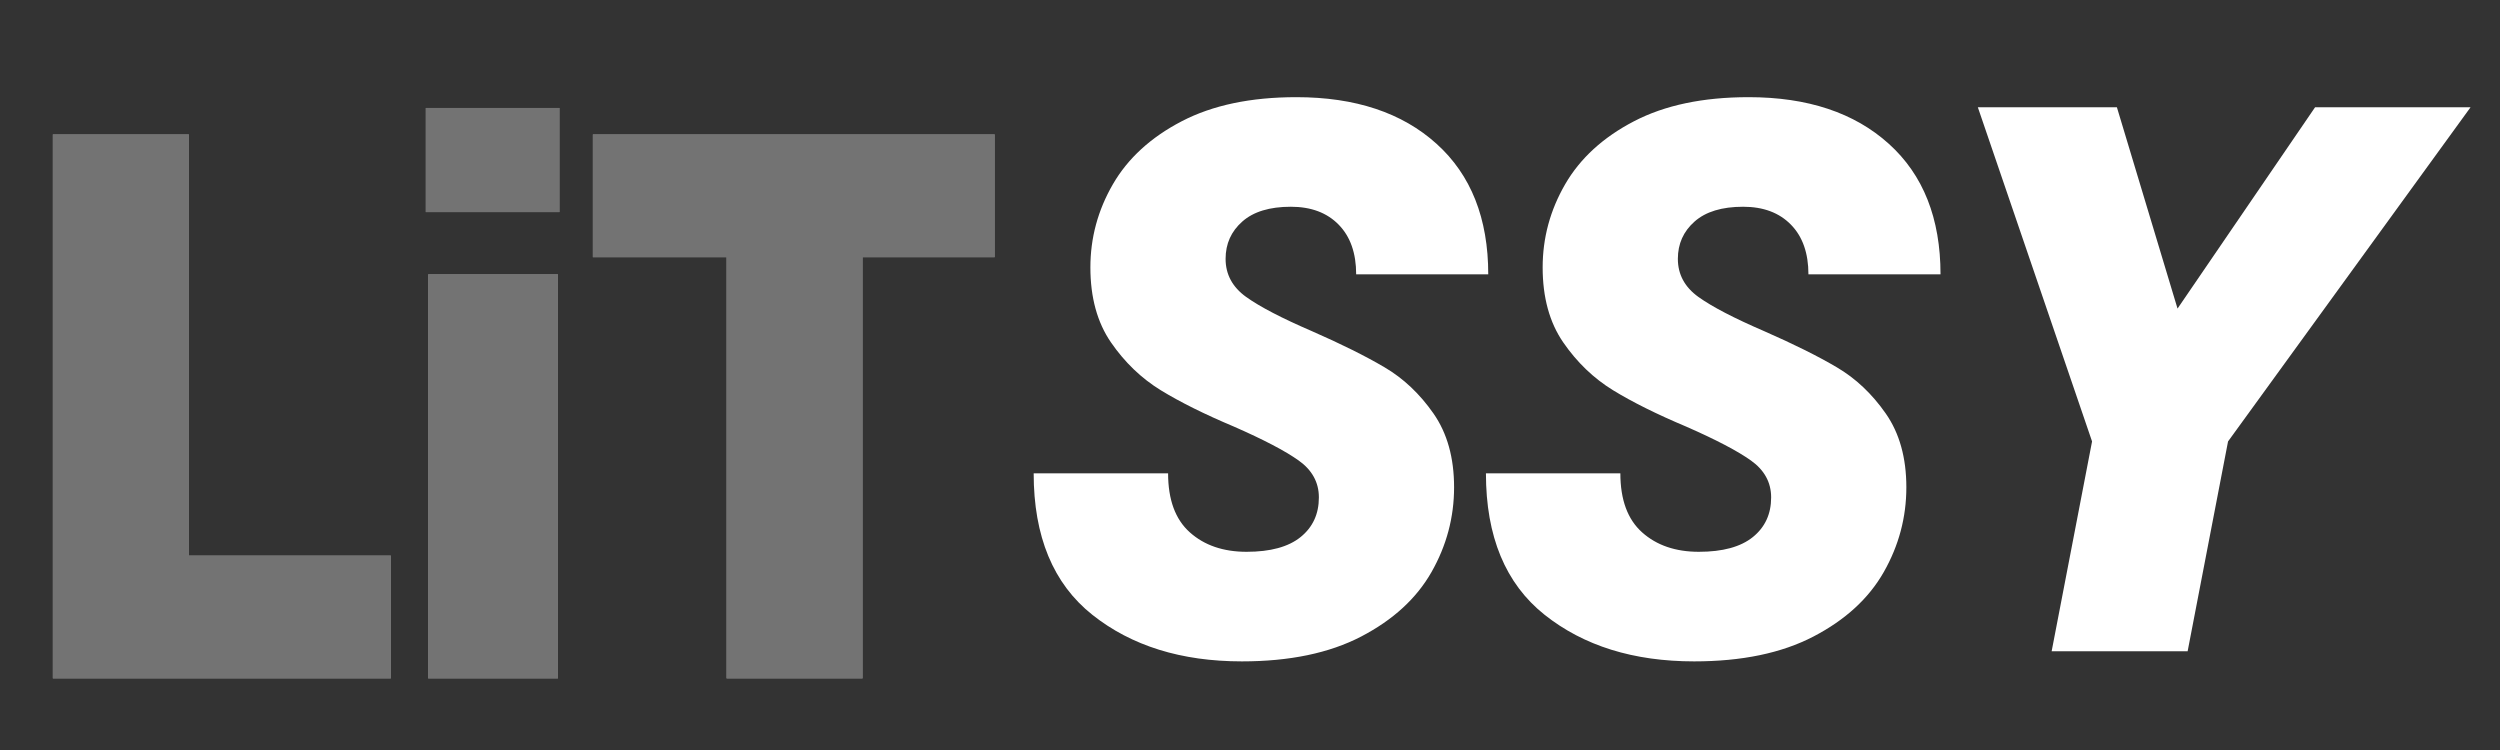 <svg version="1.0" preserveAspectRatio="xMidYMid meet" height="300" viewBox="0 0 750 225" zoomAndPan="magnify" width="1000" xmlns:xlink="http://www.w3.org/1999/xlink" xmlns="http://www.w3.org/2000/svg"><rect x="0" y="0" width="750" height="225" fill="#333333" stroke="none"/><defs><g></g></defs><g fill-opacity="0.4" fill="#ffffff"><g transform="translate(-3.273, 203.518)"><g><path d="M 120.531 0 L 19.125 0 L 19.125 -163.203 L 59.922 -163.203 L 59.922 -36.844 L 120.531 -36.844 Z M 120.531 0"></path></g></g></g><g fill-opacity="0.4" fill="#ffffff"><g transform="translate(113.757, 203.518)"><g><path d="M 53.625 0 L 14.688 0 L 14.688 -121.234 L 53.625 -121.234 Z M 54.078 -139.891 L 13.984 -139.891 L 13.984 -171.125 L 54.078 -171.125 Z M 54.078 -139.891"></path></g></g></g><g fill-opacity="0.4" fill="#ffffff"><g transform="translate(173.203, 203.518)"><g><path d="M 85.562 0 L 44.766 0 L 44.766 -126.359 L 4.656 -126.359 L 4.656 -163.203 L 125.203 -163.203 L 125.203 -126.359 L 85.562 -126.359 Z M 85.562 0"></path></g></g></g><g fill-opacity="1" fill="#737373"><g transform="translate(-3.273, 203.518)"><g><path d="M 120.531 0 L 19.125 0 L 19.125 -163.203 L 59.922 -163.203 L 59.922 -36.844 L 120.531 -36.844 Z M 120.531 0"></path></g></g></g><g fill-opacity="1" fill="#737373"><g transform="translate(113.757, 203.518)"><g><path d="M 53.625 0 L 14.688 0 L 14.688 -121.234 L 53.625 -121.234 Z M 54.078 -139.891 L 13.984 -139.891 L 13.984 -171.125 L 54.078 -171.125 Z M 54.078 -139.891"></path></g></g></g><g fill-opacity="1" fill="#737373"><g transform="translate(173.203, 203.518)"><g><path d="M 85.562 0 L 44.766 0 L 44.766 -126.359 L 4.656 -126.359 L 4.656 -163.203 L 125.203 -163.203 L 125.203 -126.359 L 85.562 -126.359 Z M 85.562 0"></path></g></g></g><g fill-opacity="1" fill="#ffffff"><g transform="translate(303.1, 195.384)"><g><path d="M 69.469 3.031 C 51.289 3.031 36.332 -1.629 24.594 -10.953 C 12.863 -20.285 7 -34.43 7 -53.391 L 47.328 -53.391 C 47.328 -45.461 49.504 -39.555 53.859 -35.672 C 58.211 -31.785 63.883 -29.844 70.875 -29.844 C 78.02 -29.844 83.422 -31.316 87.078 -34.266 C 90.734 -37.223 92.562 -41.188 92.562 -46.156 C 92.562 -50.664 90.539 -54.359 86.5 -57.234 C 82.457 -60.109 76.004 -63.488 67.141 -67.375 C 58.285 -71.102 50.941 -74.754 45.109 -78.328 C 39.285 -81.91 34.312 -86.691 30.188 -92.672 C 26.07 -98.66 24.016 -106.16 24.016 -115.172 C 24.016 -124.023 26.266 -132.336 30.766 -140.109 C 35.273 -147.891 42.156 -154.188 51.406 -159 C 60.656 -163.82 72.117 -166.234 85.797 -166.234 C 103.516 -166.234 117.539 -161.566 127.875 -152.234 C 138.207 -142.91 143.375 -129.859 143.375 -113.078 L 103.75 -113.078 C 103.75 -119.441 102 -124.41 98.5 -127.984 C 95 -131.566 90.219 -133.359 84.156 -133.359 C 77.789 -133.359 72.938 -131.879 69.594 -128.922 C 66.25 -125.973 64.578 -122.242 64.578 -117.734 C 64.578 -113.066 66.633 -109.254 70.75 -106.297 C 74.875 -103.348 81.441 -99.93 90.453 -96.047 C 99.316 -92.16 106.582 -88.547 112.25 -85.203 C 117.926 -81.867 122.82 -77.25 126.938 -71.344 C 131.062 -65.438 133.125 -58.051 133.125 -49.188 C 133.125 -40.176 130.867 -31.707 126.359 -23.781 C 121.848 -15.852 114.812 -9.398 105.25 -4.422 C 95.695 0.547 83.77 3.031 69.469 3.031 Z M 69.469 3.031"></path></g></g></g><g fill-opacity="1" fill="#ffffff"><g transform="translate(438.78, 195.384)"><g><path d="M 69.469 3.031 C 51.289 3.031 36.332 -1.629 24.594 -10.953 C 12.863 -20.285 7 -34.43 7 -53.391 L 47.328 -53.391 C 47.328 -45.461 49.504 -39.555 53.859 -35.672 C 58.211 -31.785 63.883 -29.844 70.875 -29.844 C 78.02 -29.844 83.422 -31.316 87.078 -34.266 C 90.734 -37.223 92.562 -41.188 92.562 -46.156 C 92.562 -50.664 90.539 -54.359 86.5 -57.234 C 82.457 -60.109 76.004 -63.488 67.141 -67.375 C 58.285 -71.102 50.941 -74.754 45.109 -78.328 C 39.285 -81.91 34.312 -86.691 30.188 -92.672 C 26.07 -98.66 24.016 -106.16 24.016 -115.172 C 24.016 -124.023 26.266 -132.336 30.766 -140.109 C 35.273 -147.891 42.156 -154.188 51.406 -159 C 60.656 -163.82 72.117 -166.234 85.797 -166.234 C 103.516 -166.234 117.539 -161.566 127.875 -152.234 C 138.207 -142.91 143.375 -129.859 143.375 -113.078 L 103.75 -113.078 C 103.75 -119.441 102 -124.41 98.5 -127.984 C 95 -131.566 90.219 -133.359 84.156 -133.359 C 77.789 -133.359 72.938 -131.879 69.594 -128.922 C 66.25 -125.973 64.578 -122.242 64.578 -117.734 C 64.578 -113.066 66.633 -109.254 70.75 -106.297 C 74.875 -103.348 81.441 -99.93 90.453 -96.047 C 99.316 -92.16 106.582 -88.547 112.25 -85.203 C 117.926 -81.867 122.82 -77.25 126.938 -71.344 C 131.062 -65.438 133.125 -58.051 133.125 -49.188 C 133.125 -40.176 130.867 -31.707 126.359 -23.781 C 121.848 -15.852 114.812 -9.398 105.25 -4.422 C 95.695 0.547 83.77 3.031 69.469 3.031 Z M 69.469 3.031"></path></g></g></g><g fill-opacity="1" fill="#ffffff"><g transform="translate(574.461, 195.384)"><g><path d="M 78.797 -102.812 L 120.062 -163.203 L 166.703 -163.203 L 93.953 -62.953 L 81.828 0 L 41.031 0 L 53.156 -62.953 L 18.891 -163.203 L 60.609 -163.203 Z M 78.797 -102.812"></path></g></g></g></svg>